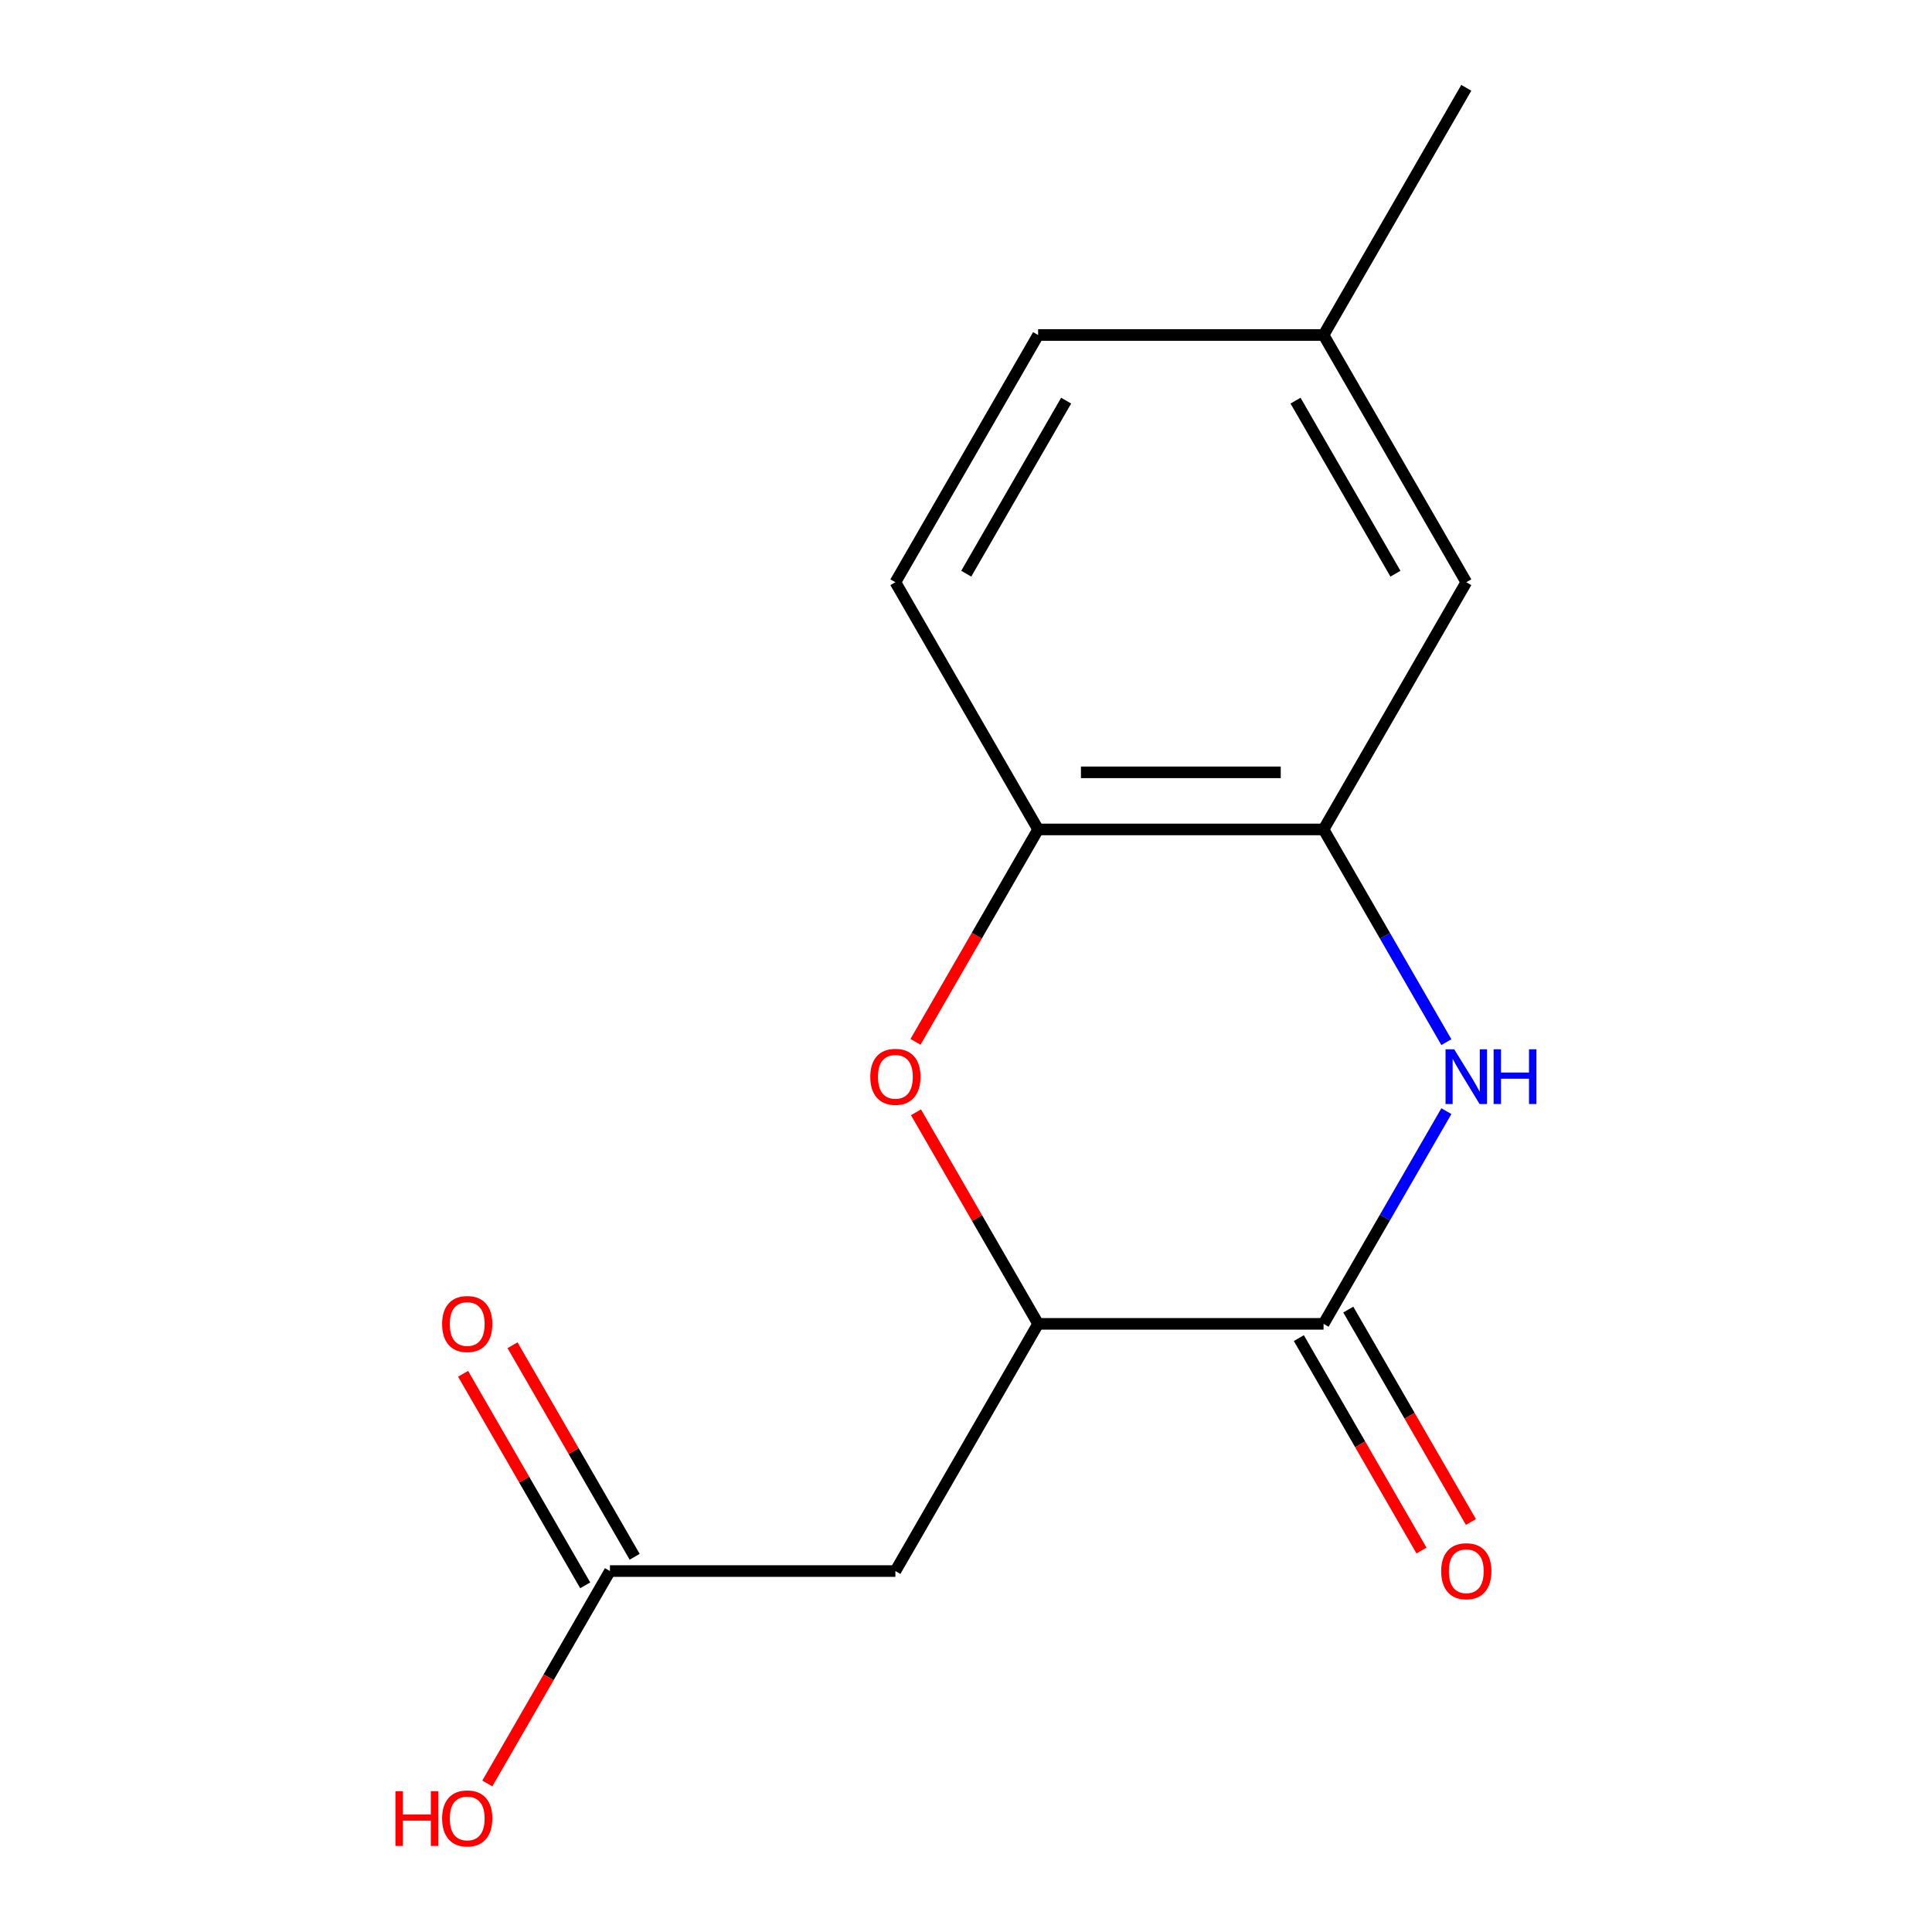 <?xml version='1.0' encoding='iso-8859-1'?>
<svg version='1.1' baseProfile='full'
              xmlns='http://www.w3.org/2000/svg'
                      xmlns:rdkit='http://www.rdkit.org/xml'
                      xmlns:xlink='http://www.w3.org/1999/xlink'
                  xml:space='preserve'
width='1000px' height='1000px' viewBox='0 0 1000 1000'>
<!-- END OF HEADER -->
<rect style='opacity:1.0;fill:#FFFFFF;stroke:none' width='1000' height='1000' x='0' y='0'> </rect>
<path class='bond-0' d='M 748.642,575.123 L 716.859,630.173' style='fill:none;fill-rule:evenodd;stroke:#0000FF;stroke-width:6px;stroke-linecap:butt;stroke-linejoin:miter;stroke-opacity:1' />
<path class='bond-0' d='M 716.859,630.173 L 685.076,685.223' style='fill:none;fill-rule:evenodd;stroke:#000000;stroke-width:6px;stroke-linecap:butt;stroke-linejoin:miter;stroke-opacity:1' />
<path class='bond-3' d='M 748.642,539.415 L 716.859,484.365' style='fill:none;fill-rule:evenodd;stroke:#0000FF;stroke-width:6px;stroke-linecap:butt;stroke-linejoin:miter;stroke-opacity:1' />
<path class='bond-3' d='M 716.859,484.365 L 685.076,429.316' style='fill:none;fill-rule:evenodd;stroke:#000000;stroke-width:6px;stroke-linecap:butt;stroke-linejoin:miter;stroke-opacity:1' />
<path class='bond-2' d='M 685.076,685.223 L 537.328,685.223' style='fill:none;fill-rule:evenodd;stroke:#000000;stroke-width:6px;stroke-linecap:butt;stroke-linejoin:miter;stroke-opacity:1' />
<path class='bond-7' d='M 672.281,692.61 L 704.018,747.58' style='fill:none;fill-rule:evenodd;stroke:#000000;stroke-width:6px;stroke-linecap:butt;stroke-linejoin:miter;stroke-opacity:1' />
<path class='bond-7' d='M 704.018,747.58 L 735.755,802.55' style='fill:none;fill-rule:evenodd;stroke:#FF0000;stroke-width:6px;stroke-linecap:butt;stroke-linejoin:miter;stroke-opacity:1' />
<path class='bond-7' d='M 697.871,677.835 L 729.608,732.805' style='fill:none;fill-rule:evenodd;stroke:#000000;stroke-width:6px;stroke-linecap:butt;stroke-linejoin:miter;stroke-opacity:1' />
<path class='bond-7' d='M 729.608,732.805 L 761.345,787.775' style='fill:none;fill-rule:evenodd;stroke:#FF0000;stroke-width:6px;stroke-linecap:butt;stroke-linejoin:miter;stroke-opacity:1' />
<path class='bond-1' d='M 473.854,539.255 L 505.591,484.285' style='fill:none;fill-rule:evenodd;stroke:#FF0000;stroke-width:6px;stroke-linecap:butt;stroke-linejoin:miter;stroke-opacity:1' />
<path class='bond-1' d='M 505.591,484.285 L 537.328,429.316' style='fill:none;fill-rule:evenodd;stroke:#000000;stroke-width:6px;stroke-linecap:butt;stroke-linejoin:miter;stroke-opacity:1' />
<path class='bond-15' d='M 474.108,575.723 L 505.718,630.473' style='fill:none;fill-rule:evenodd;stroke:#FF0000;stroke-width:6px;stroke-linecap:butt;stroke-linejoin:miter;stroke-opacity:1' />
<path class='bond-15' d='M 505.718,630.473 L 537.328,685.223' style='fill:none;fill-rule:evenodd;stroke:#000000;stroke-width:6px;stroke-linecap:butt;stroke-linejoin:miter;stroke-opacity:1' />
<path class='bond-4' d='M 537.328,685.223 L 463.454,813.176' style='fill:none;fill-rule:evenodd;stroke:#000000;stroke-width:6px;stroke-linecap:butt;stroke-linejoin:miter;stroke-opacity:1' />
<path class='bond-5' d='M 685.076,429.316 L 537.328,429.316' style='fill:none;fill-rule:evenodd;stroke:#000000;stroke-width:6px;stroke-linecap:butt;stroke-linejoin:miter;stroke-opacity:1' />
<path class='bond-5' d='M 662.914,399.766 L 559.49,399.766' style='fill:none;fill-rule:evenodd;stroke:#000000;stroke-width:6px;stroke-linecap:butt;stroke-linejoin:miter;stroke-opacity:1' />
<path class='bond-8' d='M 685.076,429.316 L 758.95,301.362' style='fill:none;fill-rule:evenodd;stroke:#000000;stroke-width:6px;stroke-linecap:butt;stroke-linejoin:miter;stroke-opacity:1' />
<path class='bond-6' d='M 463.454,813.176 L 315.706,813.176' style='fill:none;fill-rule:evenodd;stroke:#000000;stroke-width:6px;stroke-linecap:butt;stroke-linejoin:miter;stroke-opacity:1' />
<path class='bond-10' d='M 537.328,429.316 L 463.454,301.362' style='fill:none;fill-rule:evenodd;stroke:#000000;stroke-width:6px;stroke-linecap:butt;stroke-linejoin:miter;stroke-opacity:1' />
<path class='bond-9' d='M 328.501,805.789 L 296.891,751.039' style='fill:none;fill-rule:evenodd;stroke:#000000;stroke-width:6px;stroke-linecap:butt;stroke-linejoin:miter;stroke-opacity:1' />
<path class='bond-9' d='M 296.891,751.039 L 265.281,696.289' style='fill:none;fill-rule:evenodd;stroke:#FF0000;stroke-width:6px;stroke-linecap:butt;stroke-linejoin:miter;stroke-opacity:1' />
<path class='bond-9' d='M 302.91,820.564 L 271.3,765.814' style='fill:none;fill-rule:evenodd;stroke:#000000;stroke-width:6px;stroke-linecap:butt;stroke-linejoin:miter;stroke-opacity:1' />
<path class='bond-9' d='M 271.3,765.814 L 239.69,711.064' style='fill:none;fill-rule:evenodd;stroke:#FF0000;stroke-width:6px;stroke-linecap:butt;stroke-linejoin:miter;stroke-opacity:1' />
<path class='bond-12' d='M 315.706,813.176 L 283.969,868.146' style='fill:none;fill-rule:evenodd;stroke:#000000;stroke-width:6px;stroke-linecap:butt;stroke-linejoin:miter;stroke-opacity:1' />
<path class='bond-12' d='M 283.969,868.146 L 252.232,923.116' style='fill:none;fill-rule:evenodd;stroke:#FF0000;stroke-width:6px;stroke-linecap:butt;stroke-linejoin:miter;stroke-opacity:1' />
<path class='bond-11' d='M 758.95,301.362 L 685.076,173.408' style='fill:none;fill-rule:evenodd;stroke:#000000;stroke-width:6px;stroke-linecap:butt;stroke-linejoin:miter;stroke-opacity:1' />
<path class='bond-11' d='M 722.278,296.944 L 670.566,207.376' style='fill:none;fill-rule:evenodd;stroke:#000000;stroke-width:6px;stroke-linecap:butt;stroke-linejoin:miter;stroke-opacity:1' />
<path class='bond-16' d='M 463.454,301.362 L 537.328,173.408' style='fill:none;fill-rule:evenodd;stroke:#000000;stroke-width:6px;stroke-linecap:butt;stroke-linejoin:miter;stroke-opacity:1' />
<path class='bond-16' d='M 500.126,296.944 L 551.837,207.376' style='fill:none;fill-rule:evenodd;stroke:#000000;stroke-width:6px;stroke-linecap:butt;stroke-linejoin:miter;stroke-opacity:1' />
<path class='bond-13' d='M 685.076,173.408 L 537.328,173.408' style='fill:none;fill-rule:evenodd;stroke:#000000;stroke-width:6px;stroke-linecap:butt;stroke-linejoin:miter;stroke-opacity:1' />
<path class='bond-14' d='M 685.076,173.408 L 758.95,45.455' style='fill:none;fill-rule:evenodd;stroke:#000000;stroke-width:6px;stroke-linecap:butt;stroke-linejoin:miter;stroke-opacity:1' />
<path  class='atom-0' d='M 752.69 543.109
L 761.97 558.109
Q 762.89 559.589, 764.37 562.269
Q 765.85 564.949, 765.93 565.109
L 765.93 543.109
L 769.69 543.109
L 769.69 571.429
L 765.81 571.429
L 755.85 555.029
Q 754.69 553.109, 753.45 550.909
Q 752.25 548.709, 751.89 548.029
L 751.89 571.429
L 748.21 571.429
L 748.21 543.109
L 752.69 543.109
' fill='#0000FF'/>
<path  class='atom-0' d='M 773.09 543.109
L 776.93 543.109
L 776.93 555.149
L 791.41 555.149
L 791.41 543.109
L 795.25 543.109
L 795.25 571.429
L 791.41 571.429
L 791.41 558.349
L 776.93 558.349
L 776.93 571.429
L 773.09 571.429
L 773.09 543.109
' fill='#0000FF'/>
<path  class='atom-2' d='M 450.454 557.349
Q 450.454 550.549, 453.814 546.749
Q 457.174 542.949, 463.454 542.949
Q 469.734 542.949, 473.094 546.749
Q 476.454 550.549, 476.454 557.349
Q 476.454 564.229, 473.054 568.149
Q 469.654 572.029, 463.454 572.029
Q 457.214 572.029, 453.814 568.149
Q 450.454 564.269, 450.454 557.349
M 463.454 568.829
Q 467.774 568.829, 470.094 565.949
Q 472.454 563.029, 472.454 557.349
Q 472.454 551.789, 470.094 548.989
Q 467.774 546.149, 463.454 546.149
Q 459.134 546.149, 456.774 548.949
Q 454.454 551.749, 454.454 557.349
Q 454.454 563.069, 456.774 565.949
Q 459.134 568.829, 463.454 568.829
' fill='#FF0000'/>
<path  class='atom-8' d='M 745.95 813.256
Q 745.95 806.456, 749.31 802.656
Q 752.67 798.856, 758.95 798.856
Q 765.23 798.856, 768.59 802.656
Q 771.95 806.456, 771.95 813.256
Q 771.95 820.136, 768.55 824.056
Q 765.15 827.936, 758.95 827.936
Q 752.71 827.936, 749.31 824.056
Q 745.95 820.176, 745.95 813.256
M 758.95 824.736
Q 763.27 824.736, 765.59 821.856
Q 767.95 818.936, 767.95 813.256
Q 767.95 807.696, 765.59 804.896
Q 763.27 802.056, 758.95 802.056
Q 754.63 802.056, 752.27 804.856
Q 749.95 807.656, 749.95 813.256
Q 749.95 818.976, 752.27 821.856
Q 754.63 824.736, 758.95 824.736
' fill='#FF0000'/>
<path  class='atom-10' d='M 228.832 685.303
Q 228.832 678.503, 232.192 674.703
Q 235.552 670.903, 241.832 670.903
Q 248.112 670.903, 251.472 674.703
Q 254.832 678.503, 254.832 685.303
Q 254.832 692.183, 251.432 696.103
Q 248.032 699.983, 241.832 699.983
Q 235.592 699.983, 232.192 696.103
Q 228.832 692.223, 228.832 685.303
M 241.832 696.783
Q 246.152 696.783, 248.472 693.903
Q 250.832 690.983, 250.832 685.303
Q 250.832 679.743, 248.472 676.943
Q 246.152 674.103, 241.832 674.103
Q 237.512 674.103, 235.152 676.903
Q 232.832 679.703, 232.832 685.303
Q 232.832 691.023, 235.152 693.903
Q 237.512 696.783, 241.832 696.783
' fill='#FF0000'/>
<path  class='atom-13' d='M 204.672 927.13
L 208.512 927.13
L 208.512 939.17
L 222.992 939.17
L 222.992 927.13
L 226.832 927.13
L 226.832 955.45
L 222.992 955.45
L 222.992 942.37
L 208.512 942.37
L 208.512 955.45
L 204.672 955.45
L 204.672 927.13
' fill='#FF0000'/>
<path  class='atom-13' d='M 228.832 941.21
Q 228.832 934.41, 232.192 930.61
Q 235.552 926.81, 241.832 926.81
Q 248.112 926.81, 251.472 930.61
Q 254.832 934.41, 254.832 941.21
Q 254.832 948.09, 251.432 952.01
Q 248.032 955.89, 241.832 955.89
Q 235.592 955.89, 232.192 952.01
Q 228.832 948.13, 228.832 941.21
M 241.832 952.69
Q 246.152 952.69, 248.472 949.81
Q 250.832 946.89, 250.832 941.21
Q 250.832 935.65, 248.472 932.85
Q 246.152 930.01, 241.832 930.01
Q 237.512 930.01, 235.152 932.81
Q 232.832 935.61, 232.832 941.21
Q 232.832 946.93, 235.152 949.81
Q 237.512 952.69, 241.832 952.69
' fill='#FF0000'/>
</svg>

